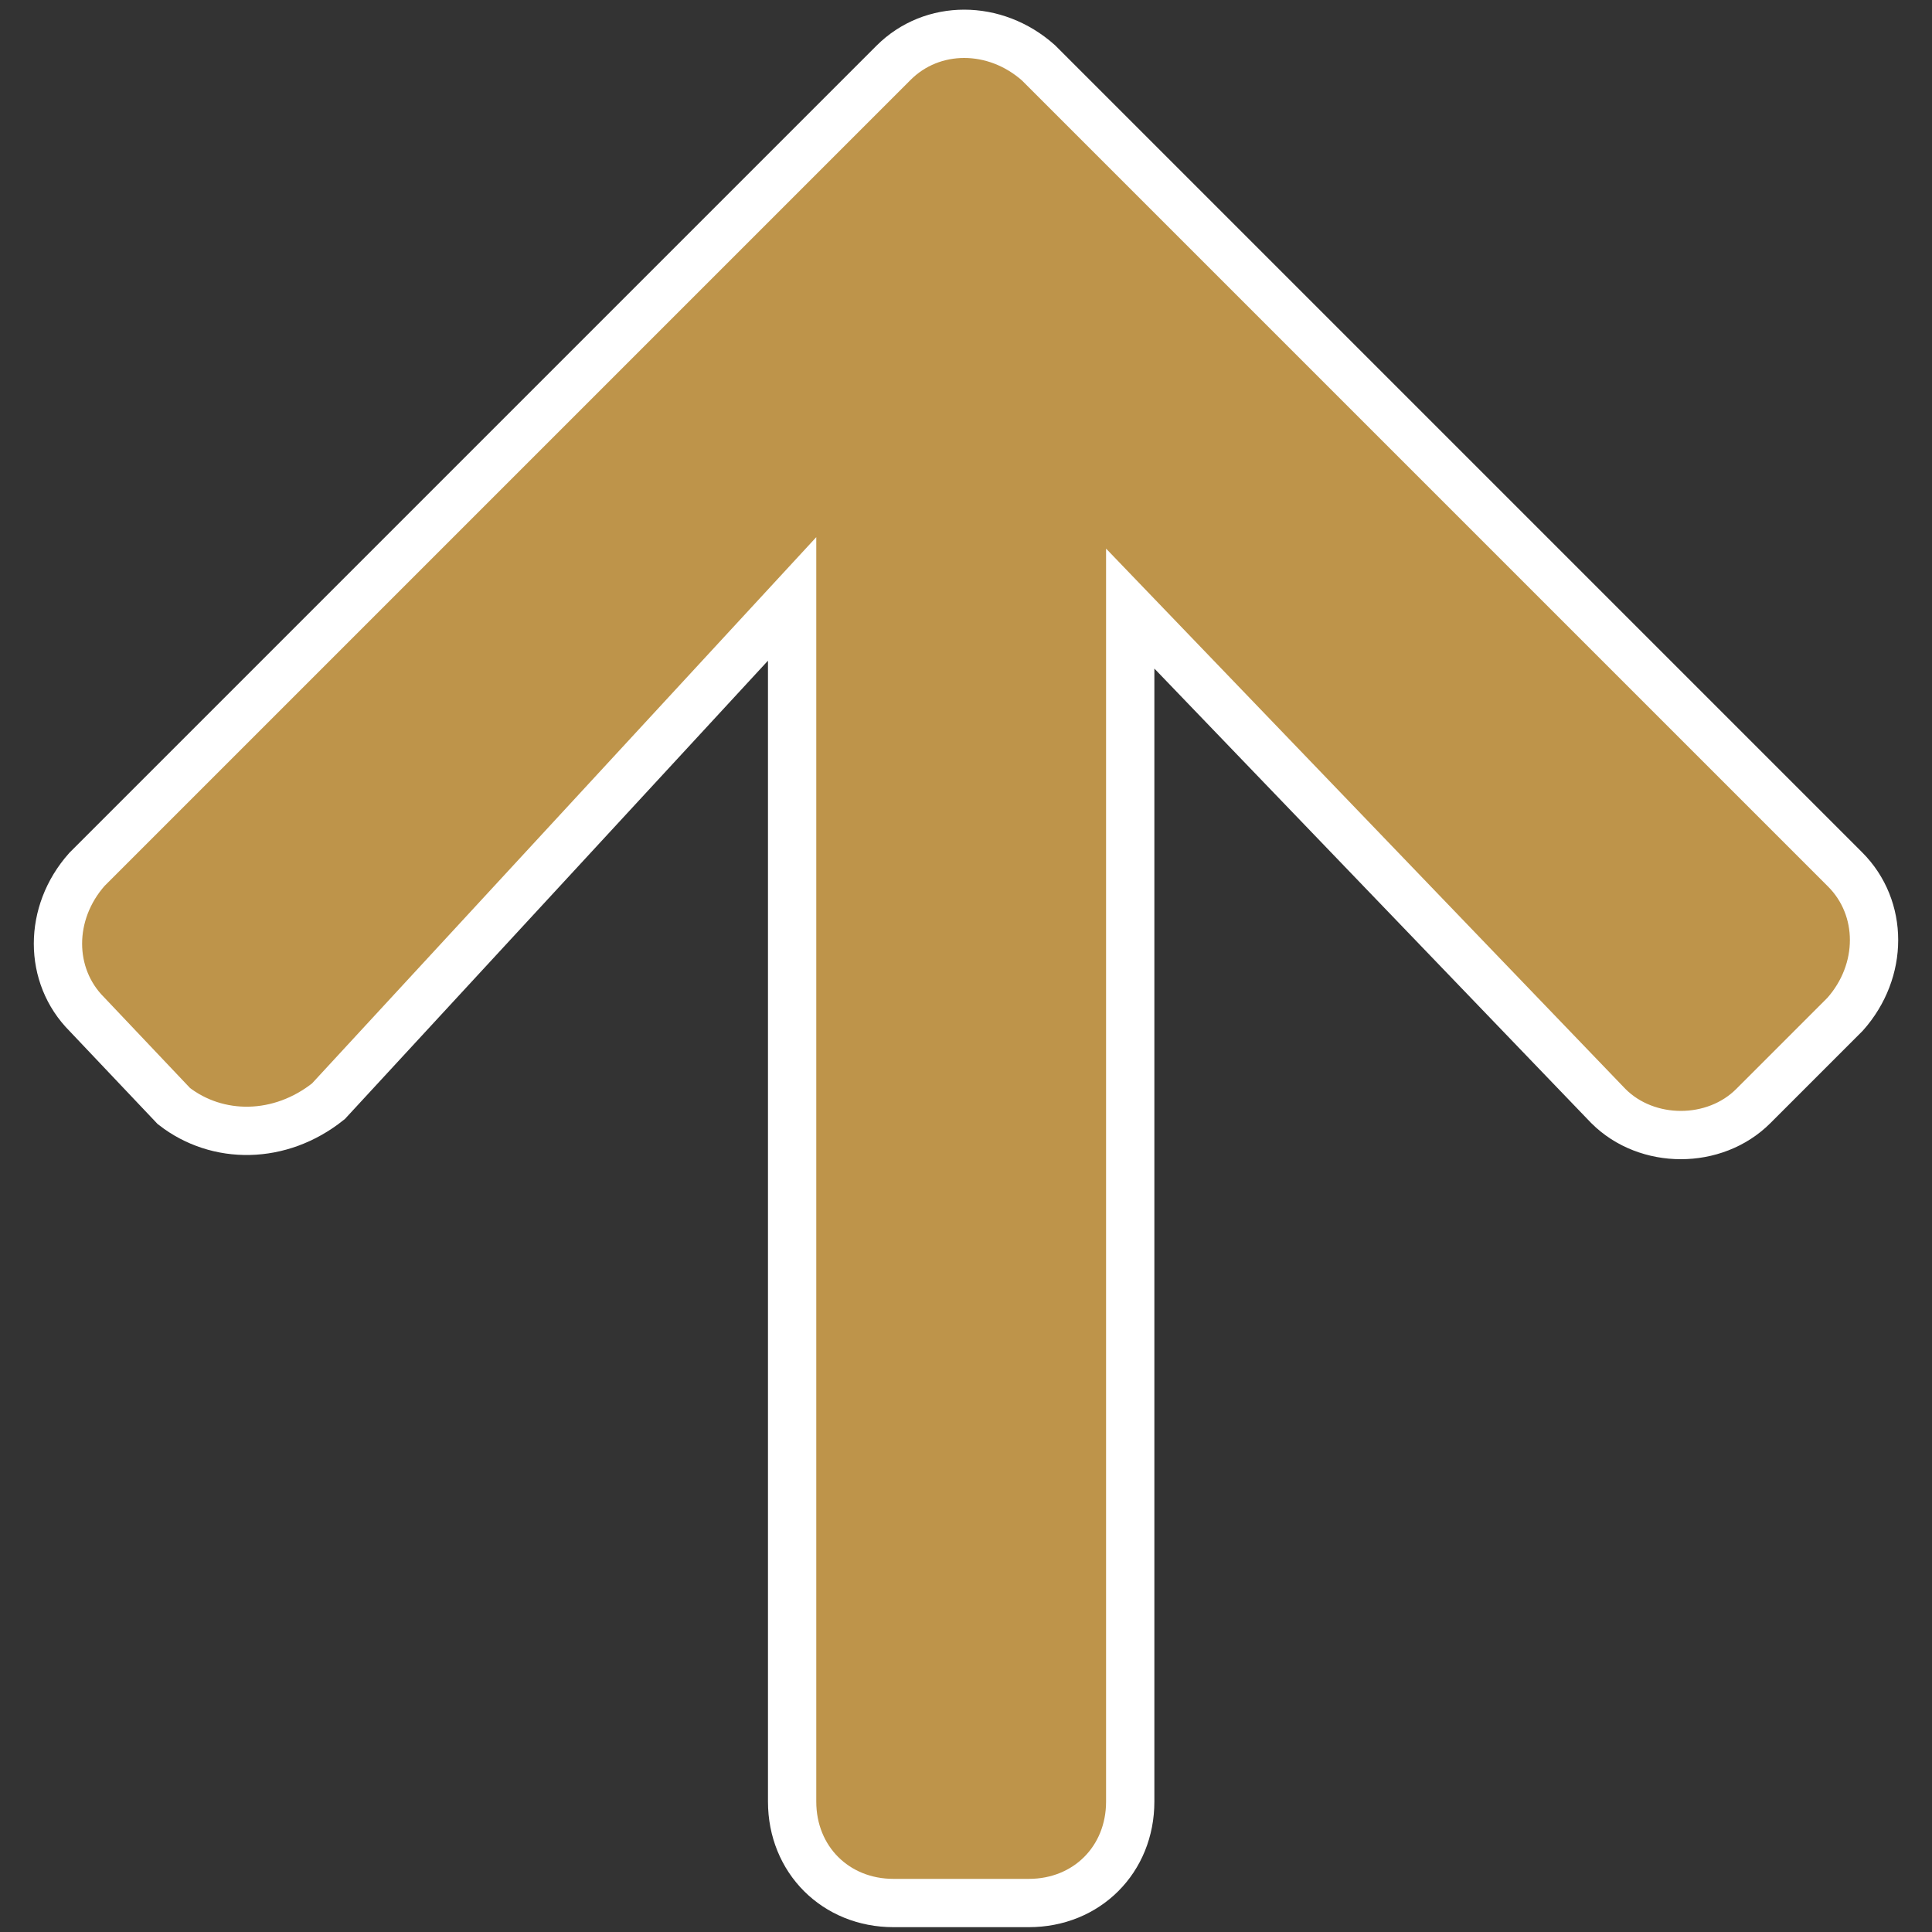 <?xml version="1.0" encoding="utf-8"?>
<!-- Generator: Adobe Illustrator 22.0.0, SVG Export Plug-In . SVG Version: 6.00 Build 0)  -->
<svg version="1.1" id="Layer_1" xmlns="http://www.w3.org/2000/svg" xmlns:xlink="http://www.w3.org/1999/xlink" x="0px" y="0px"
	 viewBox="0 0 40 40" style="enable-background:new 0 0 40 40;" xml:space="preserve">
<rect x="0" y="0" width="40" height="40" fill="#333333" stroke="none"/>
<style type="text/css">
	.st0{fill:#BE944A;stroke:#FFFFFF;stroke-miterlimit:10;}
</style>
<path class="st0" d="M3.6,22.9L1.8,21c-0.8-0.8-0.8-2.1,0-3L18.5,1.3c0.8-0.8,2.1-0.8,3,0L38.2,18c0.8,0.8,0.8,2.1,0,3l-1.9,1.9
	c-0.8,0.8-2.2,0.8-3,0l-9.9-10.3v24.7c0,1.2-0.9,2.1-2.1,2.1h-2.8c-1.2,0-2.1-0.9-2.1-2.1V12.4L6.8,22.8C5.8,23.6,4.5,23.6,3.6,22.9
	z"/>
</svg>
